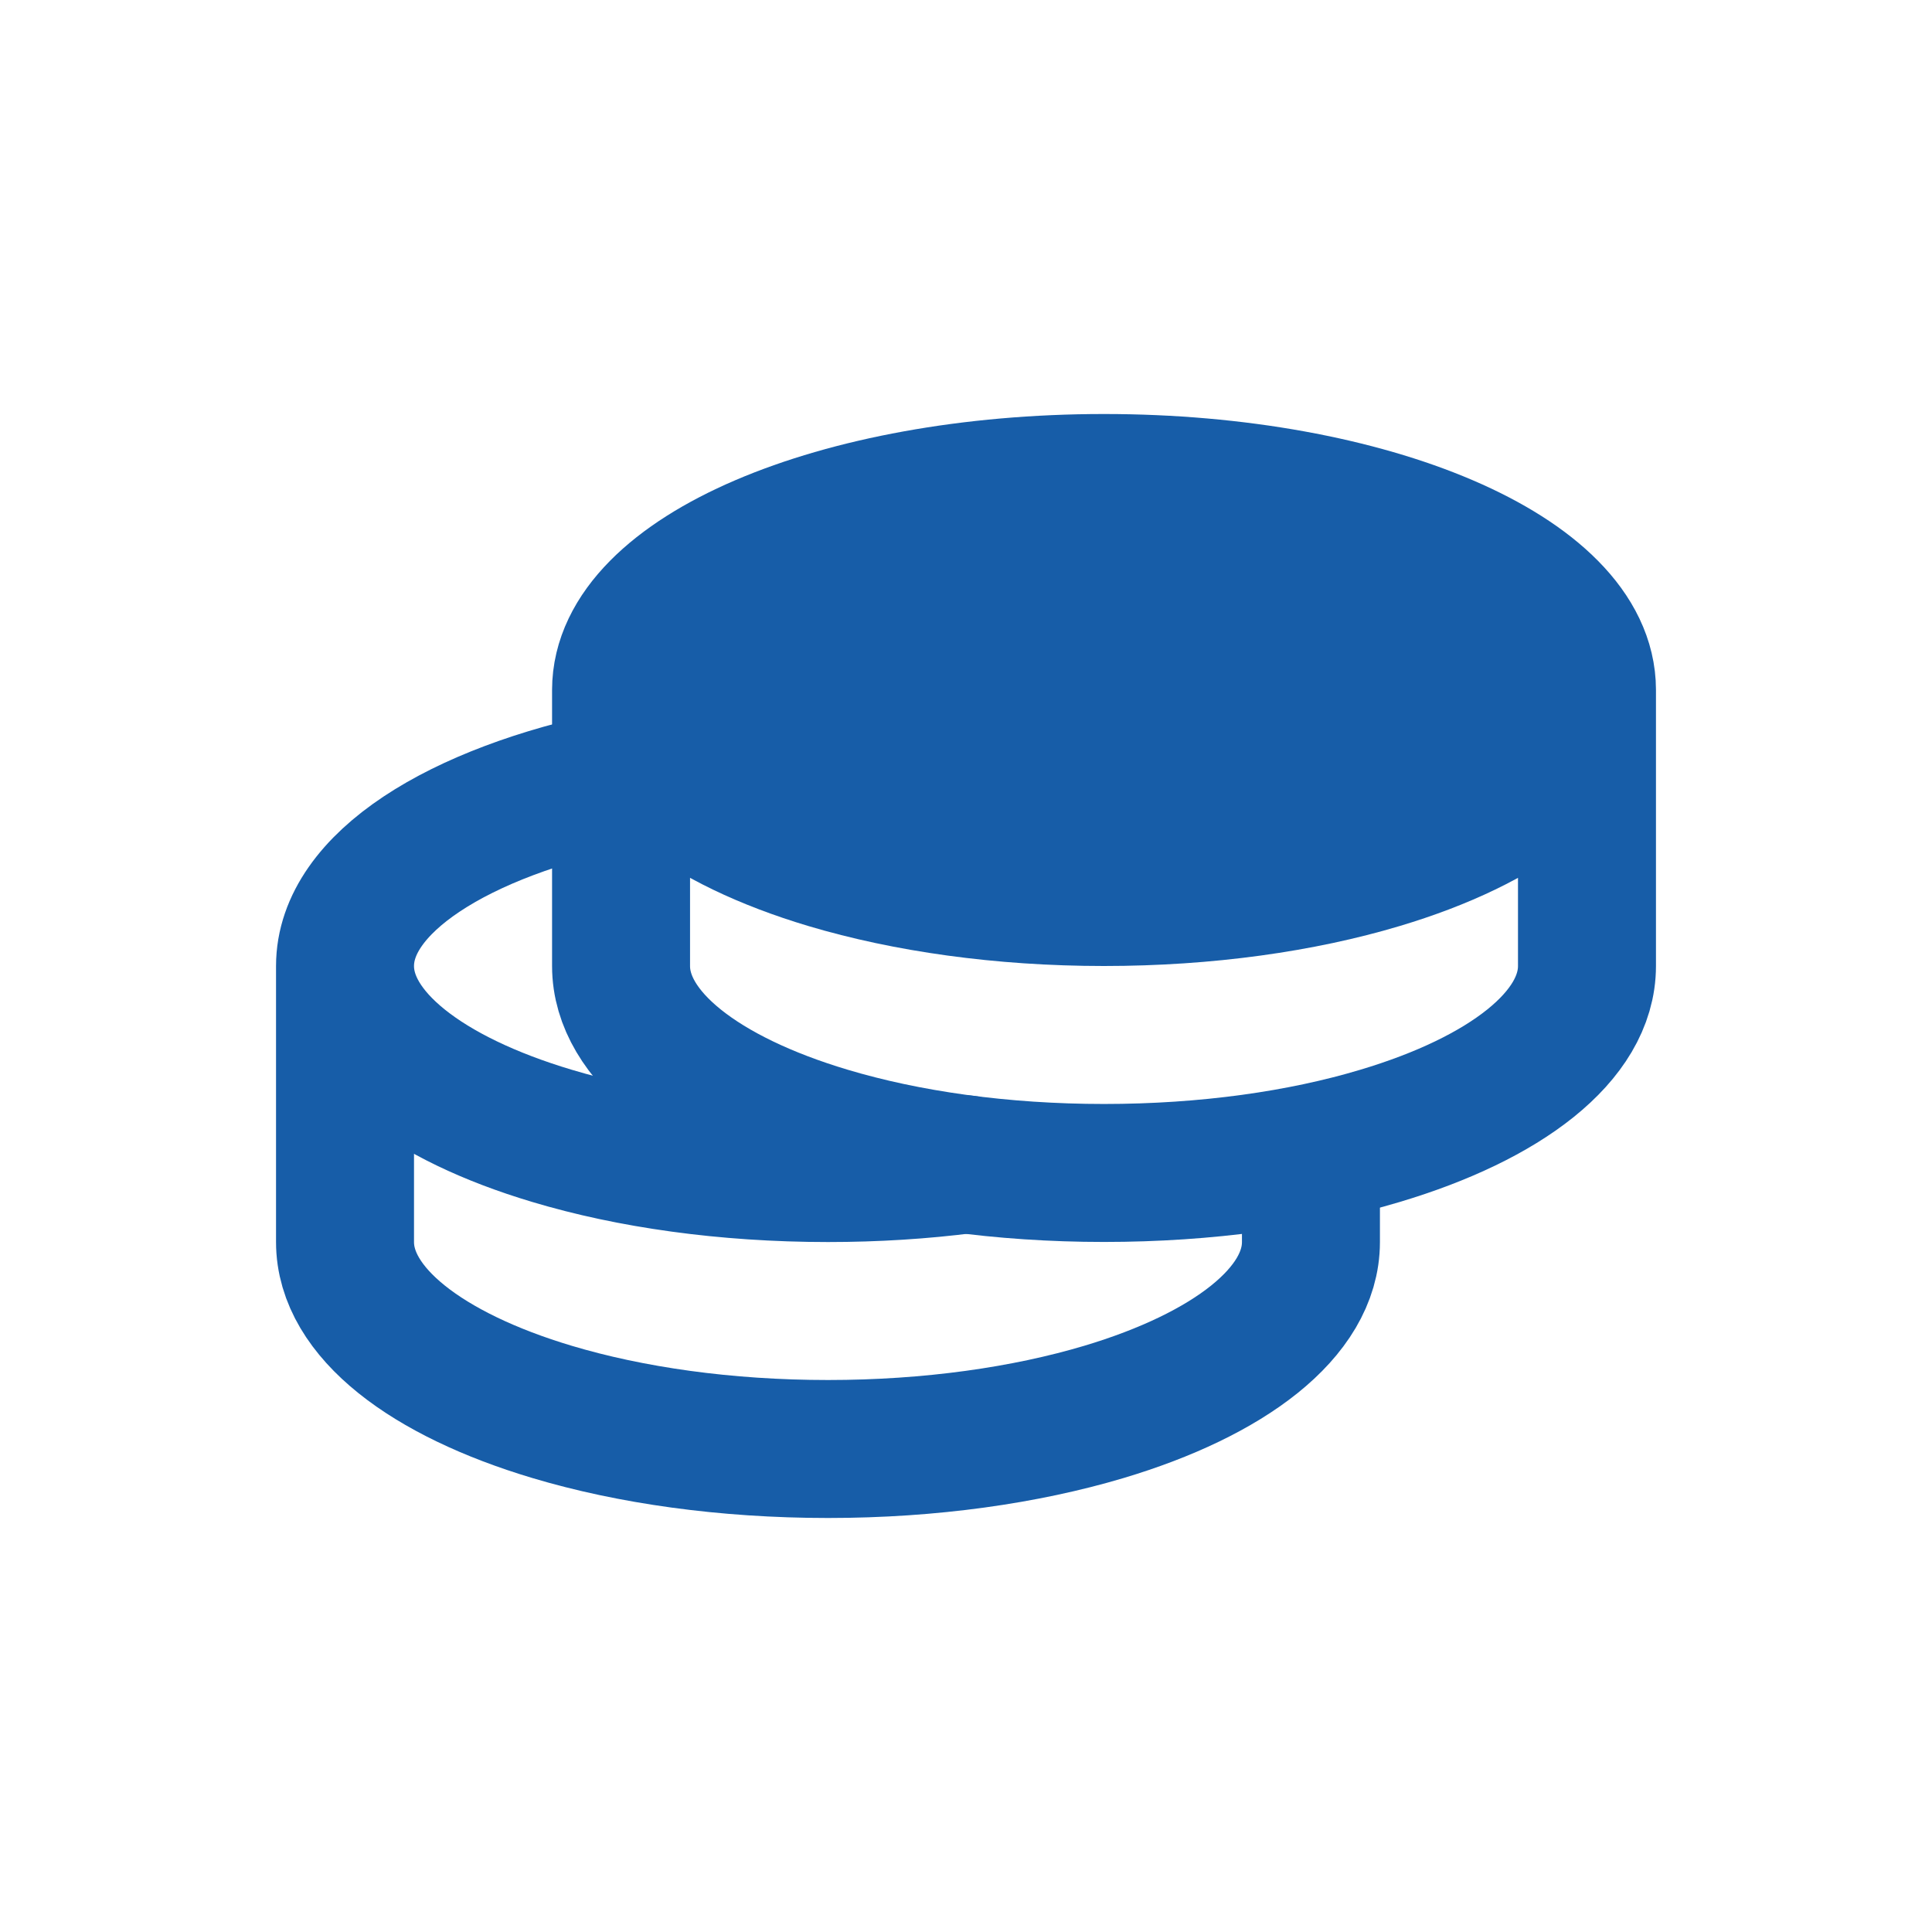 <svg width="24" height="24" viewBox="0 0 24 24" fill="none" xmlns="http://www.w3.org/2000/svg">
<path d="M19.714 8.571C19.714 9.446 18.698 10.217 17.143 10.682C16.171 10.973 14.989 11.143 13.714 11.143C12.44 11.143 11.258 10.972 10.286 10.682C8.732 10.217 7.715 9.446 7.715 8.571C7.715 7.151 10.401 6 13.714 6C17.028 6 19.714 7.151 19.714 8.571Z" fill="#175DA8"/>
<path d="M19.714 8.571C19.714 7.151 17.028 6 13.714 6C10.401 6 7.715 7.151 7.715 8.571M19.714 8.571V12C19.714 12.874 18.698 13.646 17.143 14.11C16.171 14.402 14.989 14.571 13.714 14.571C12.44 14.571 11.258 14.401 10.286 14.11C8.732 13.646 7.715 12.874 7.715 12V8.571M19.714 8.571C19.714 9.446 18.698 10.217 17.143 10.682C16.171 10.973 14.989 11.143 13.714 11.143C12.44 11.143 11.258 10.972 10.286 10.682C8.732 10.217 7.715 9.446 7.715 8.571" stroke="#175DA8" stroke-width="1.714" stroke-linecap="round" stroke-linejoin="round"/>
<path d="M4.286 12V15.429C4.286 16.303 5.303 17.074 6.857 17.539C7.829 17.83 9.011 18 10.286 18C11.56 18 12.742 17.829 13.714 17.539C15.268 17.074 16.285 16.303 16.285 15.429V14.572M4.286 12C4.286 10.974 5.687 10.089 7.714 9.677M4.286 12C4.286 12.874 5.303 13.646 6.857 14.11C7.829 14.402 9.011 14.572 10.286 14.572C10.881 14.572 11.457 14.535 12 14.465" stroke="#175DA8" stroke-width="1.714" stroke-linecap="round" stroke-linejoin="round"/>
</svg>
